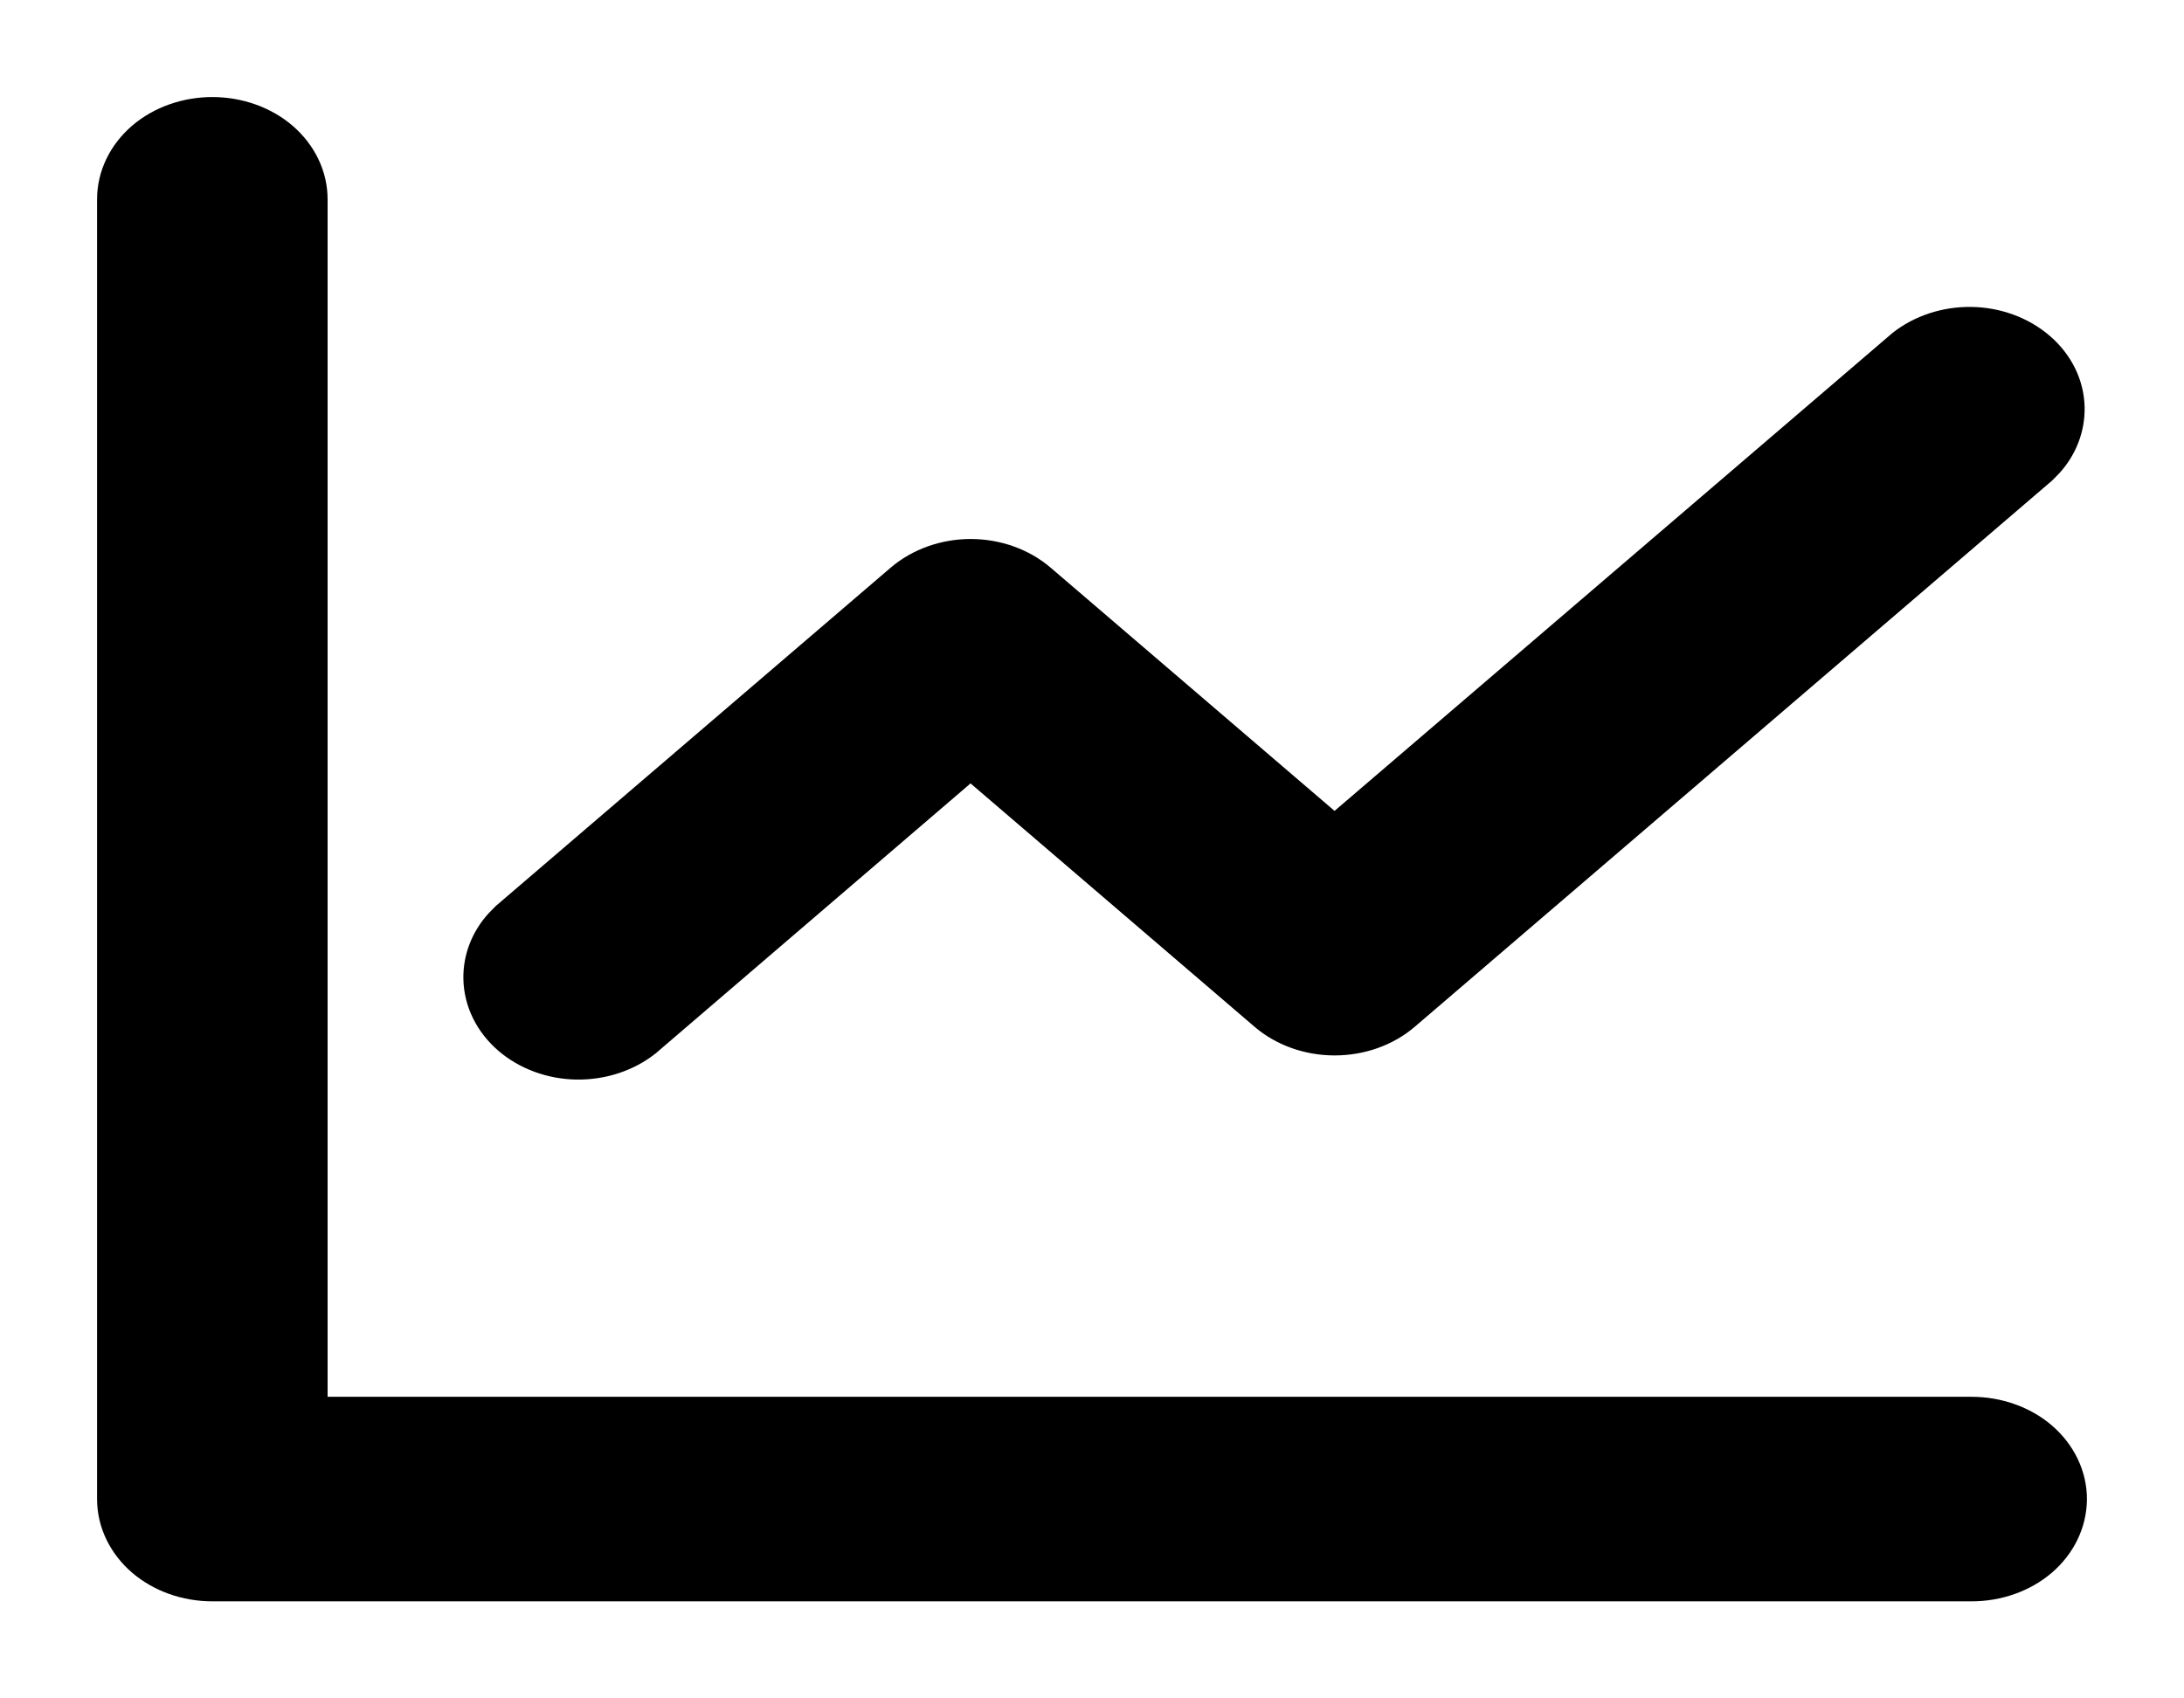 <svg width="18" height="14" viewBox="0 0 18 14" fill="none" xmlns="http://www.w3.org/2000/svg">
<path d="M1.75 0.9C1.971 0.9 2.186 0.975 2.346 1.112C2.506 1.25 2.6 1.44 2.6 1.643V11.614H16.25C16.471 11.614 16.686 11.689 16.846 11.826C17.006 11.964 17.1 12.155 17.1 12.357C17.099 12.56 17.006 12.75 16.846 12.888C16.686 13.025 16.471 13.1 16.25 13.1H1.75C1.529 13.1 1.314 13.025 1.154 12.888C0.994 12.75 0.9 12.56 0.9 12.357V1.643C0.9 1.44 0.994 1.25 1.154 1.112C1.314 0.975 1.529 0.9 1.75 0.9ZM16.246 2.63C16.462 2.633 16.671 2.709 16.827 2.843C16.984 2.977 17.077 3.162 17.081 3.359C17.084 3.533 17.02 3.699 16.901 3.831L16.845 3.888L11.595 8.388C11.435 8.525 11.221 8.6 11 8.6C10.779 8.6 10.565 8.525 10.405 8.388L7.999 6.326L5.345 8.602L5.343 8.604C5.181 8.733 4.97 8.802 4.754 8.799C4.538 8.796 4.329 8.72 4.173 8.586C4.016 8.451 3.923 8.266 3.919 8.068C3.916 7.895 3.98 7.73 4.099 7.598L4.155 7.541L7.405 4.756C7.565 4.619 7.779 4.543 8 4.543C8.221 4.543 8.435 4.619 8.595 4.756L10.999 6.816L15.655 2.827L15.657 2.825C15.819 2.696 16.03 2.627 16.246 2.63Z" fill="black" stroke="black" stroke-width="0.2"/>
</svg>
